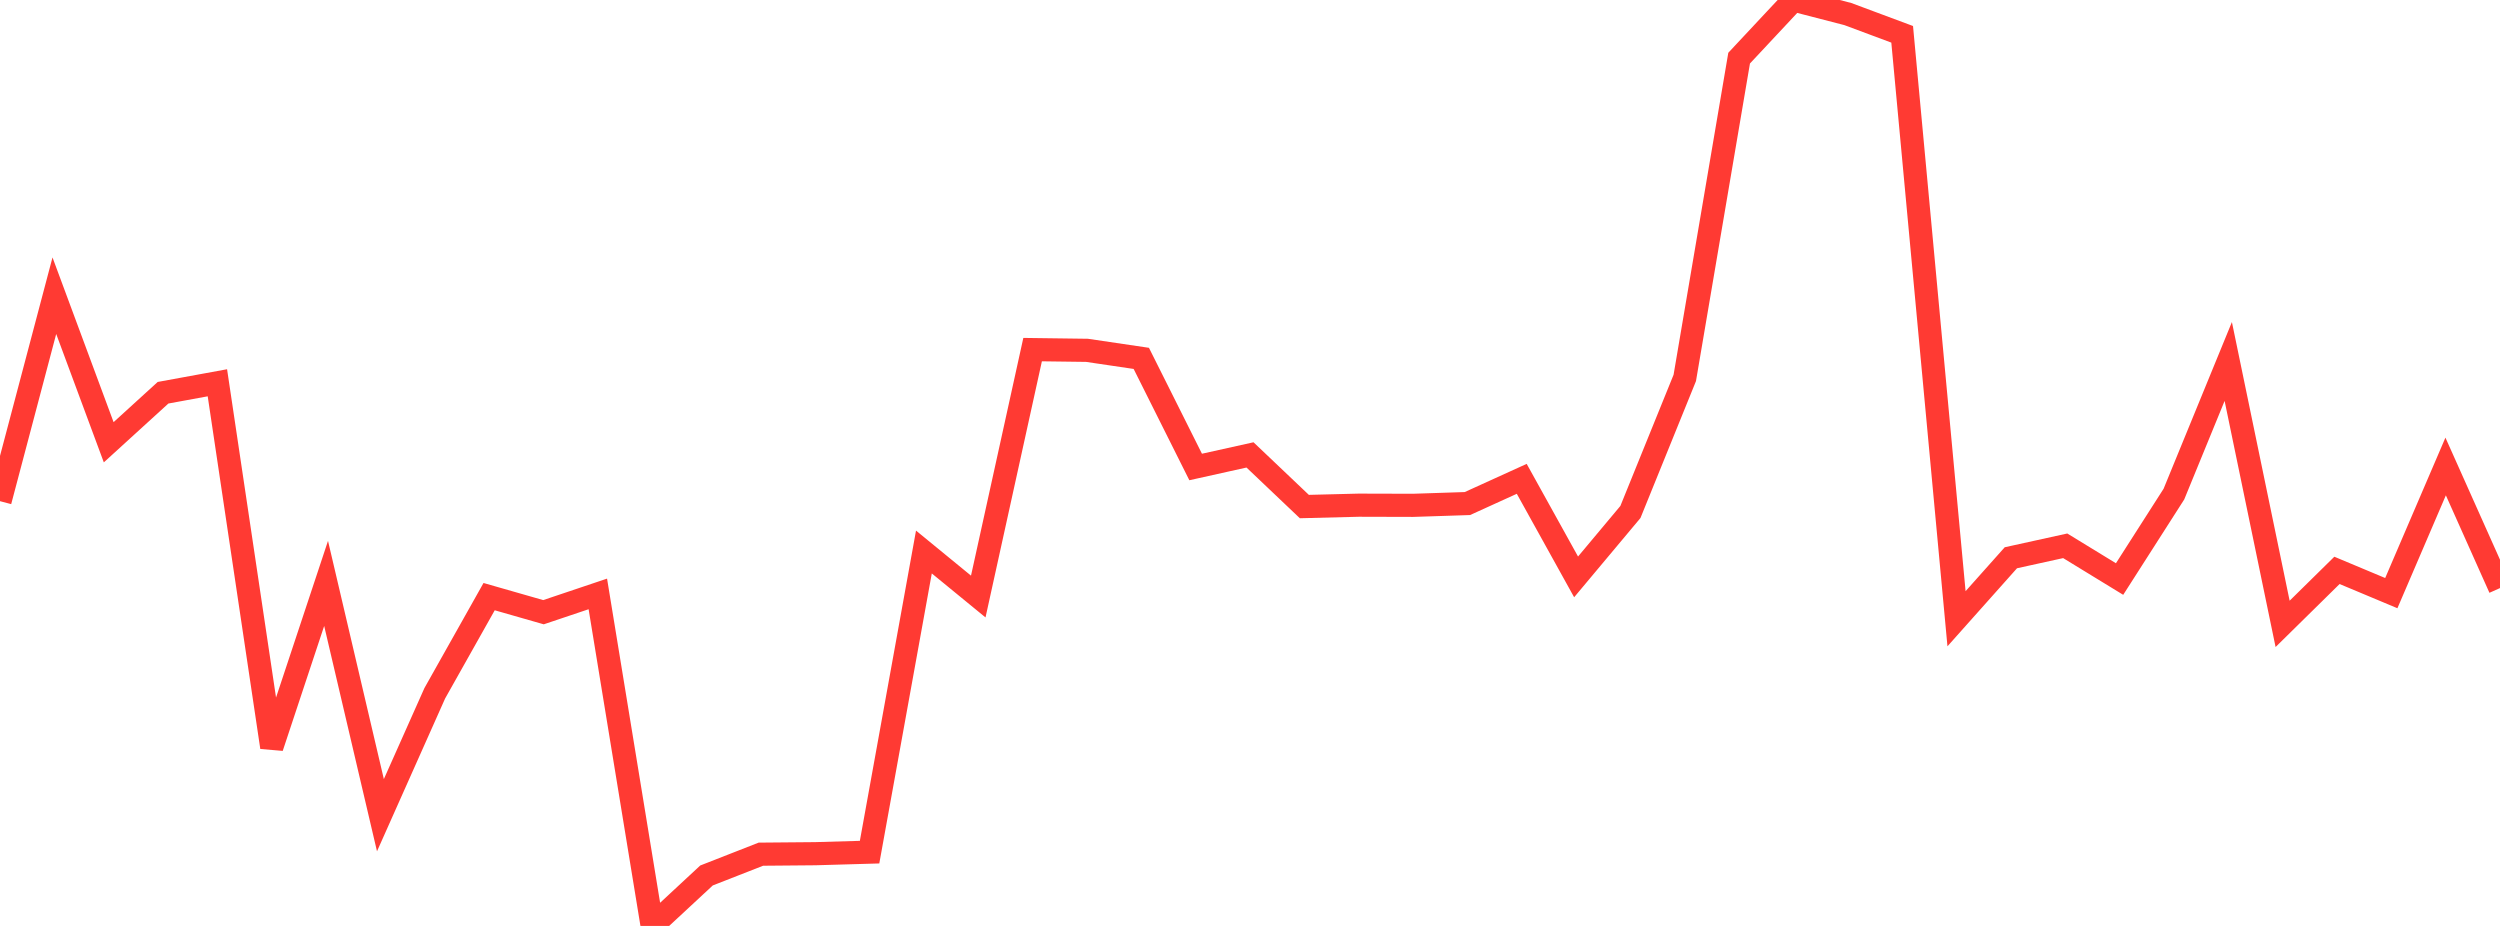 <?xml version="1.0" standalone="no"?>
<!DOCTYPE svg PUBLIC "-//W3C//DTD SVG 1.1//EN" "http://www.w3.org/Graphics/SVG/1.1/DTD/svg11.dtd">

<svg width="135" height="50" viewBox="0 0 135 50" preserveAspectRatio="none" 
  xmlns="http://www.w3.org/2000/svg"
  xmlns:xlink="http://www.w3.org/1999/xlink">


<polyline points="0.0, 27.063 2.935, 15.968 5.87, 23.882 8.804, 21.208 11.739, 20.67 14.674, 40.352 17.609, 31.504 20.543, 44.021 23.478, 37.436 26.413, 32.218 29.348, 33.059 32.283, 32.072 35.217, 50.0 38.152, 47.275 41.087, 46.126 44.022, 46.1 46.957, 46.016 49.891, 29.809 52.826, 32.213 55.761, 18.879 58.696, 18.918 61.63, 19.352 64.565, 25.217 67.5, 24.565 70.435, 27.354 73.37, 27.28 76.304, 27.288 79.239, 27.192 82.174, 25.857 85.109, 31.152 88.043, 27.646 90.978, 20.408 93.913, 3.139 96.848, 0.0 99.783, 0.759 102.717, 1.853 105.652, 33.412 108.587, 30.119 111.522, 29.473 114.457, 31.268 117.391, 26.682 120.326, 19.52 123.261, 33.689 126.196, 30.8 129.13, 32.029 132.065, 25.19 135.0, 31.756" fill="none" stroke="#ff3a33" stroke-width="1.25"/>

</svg>